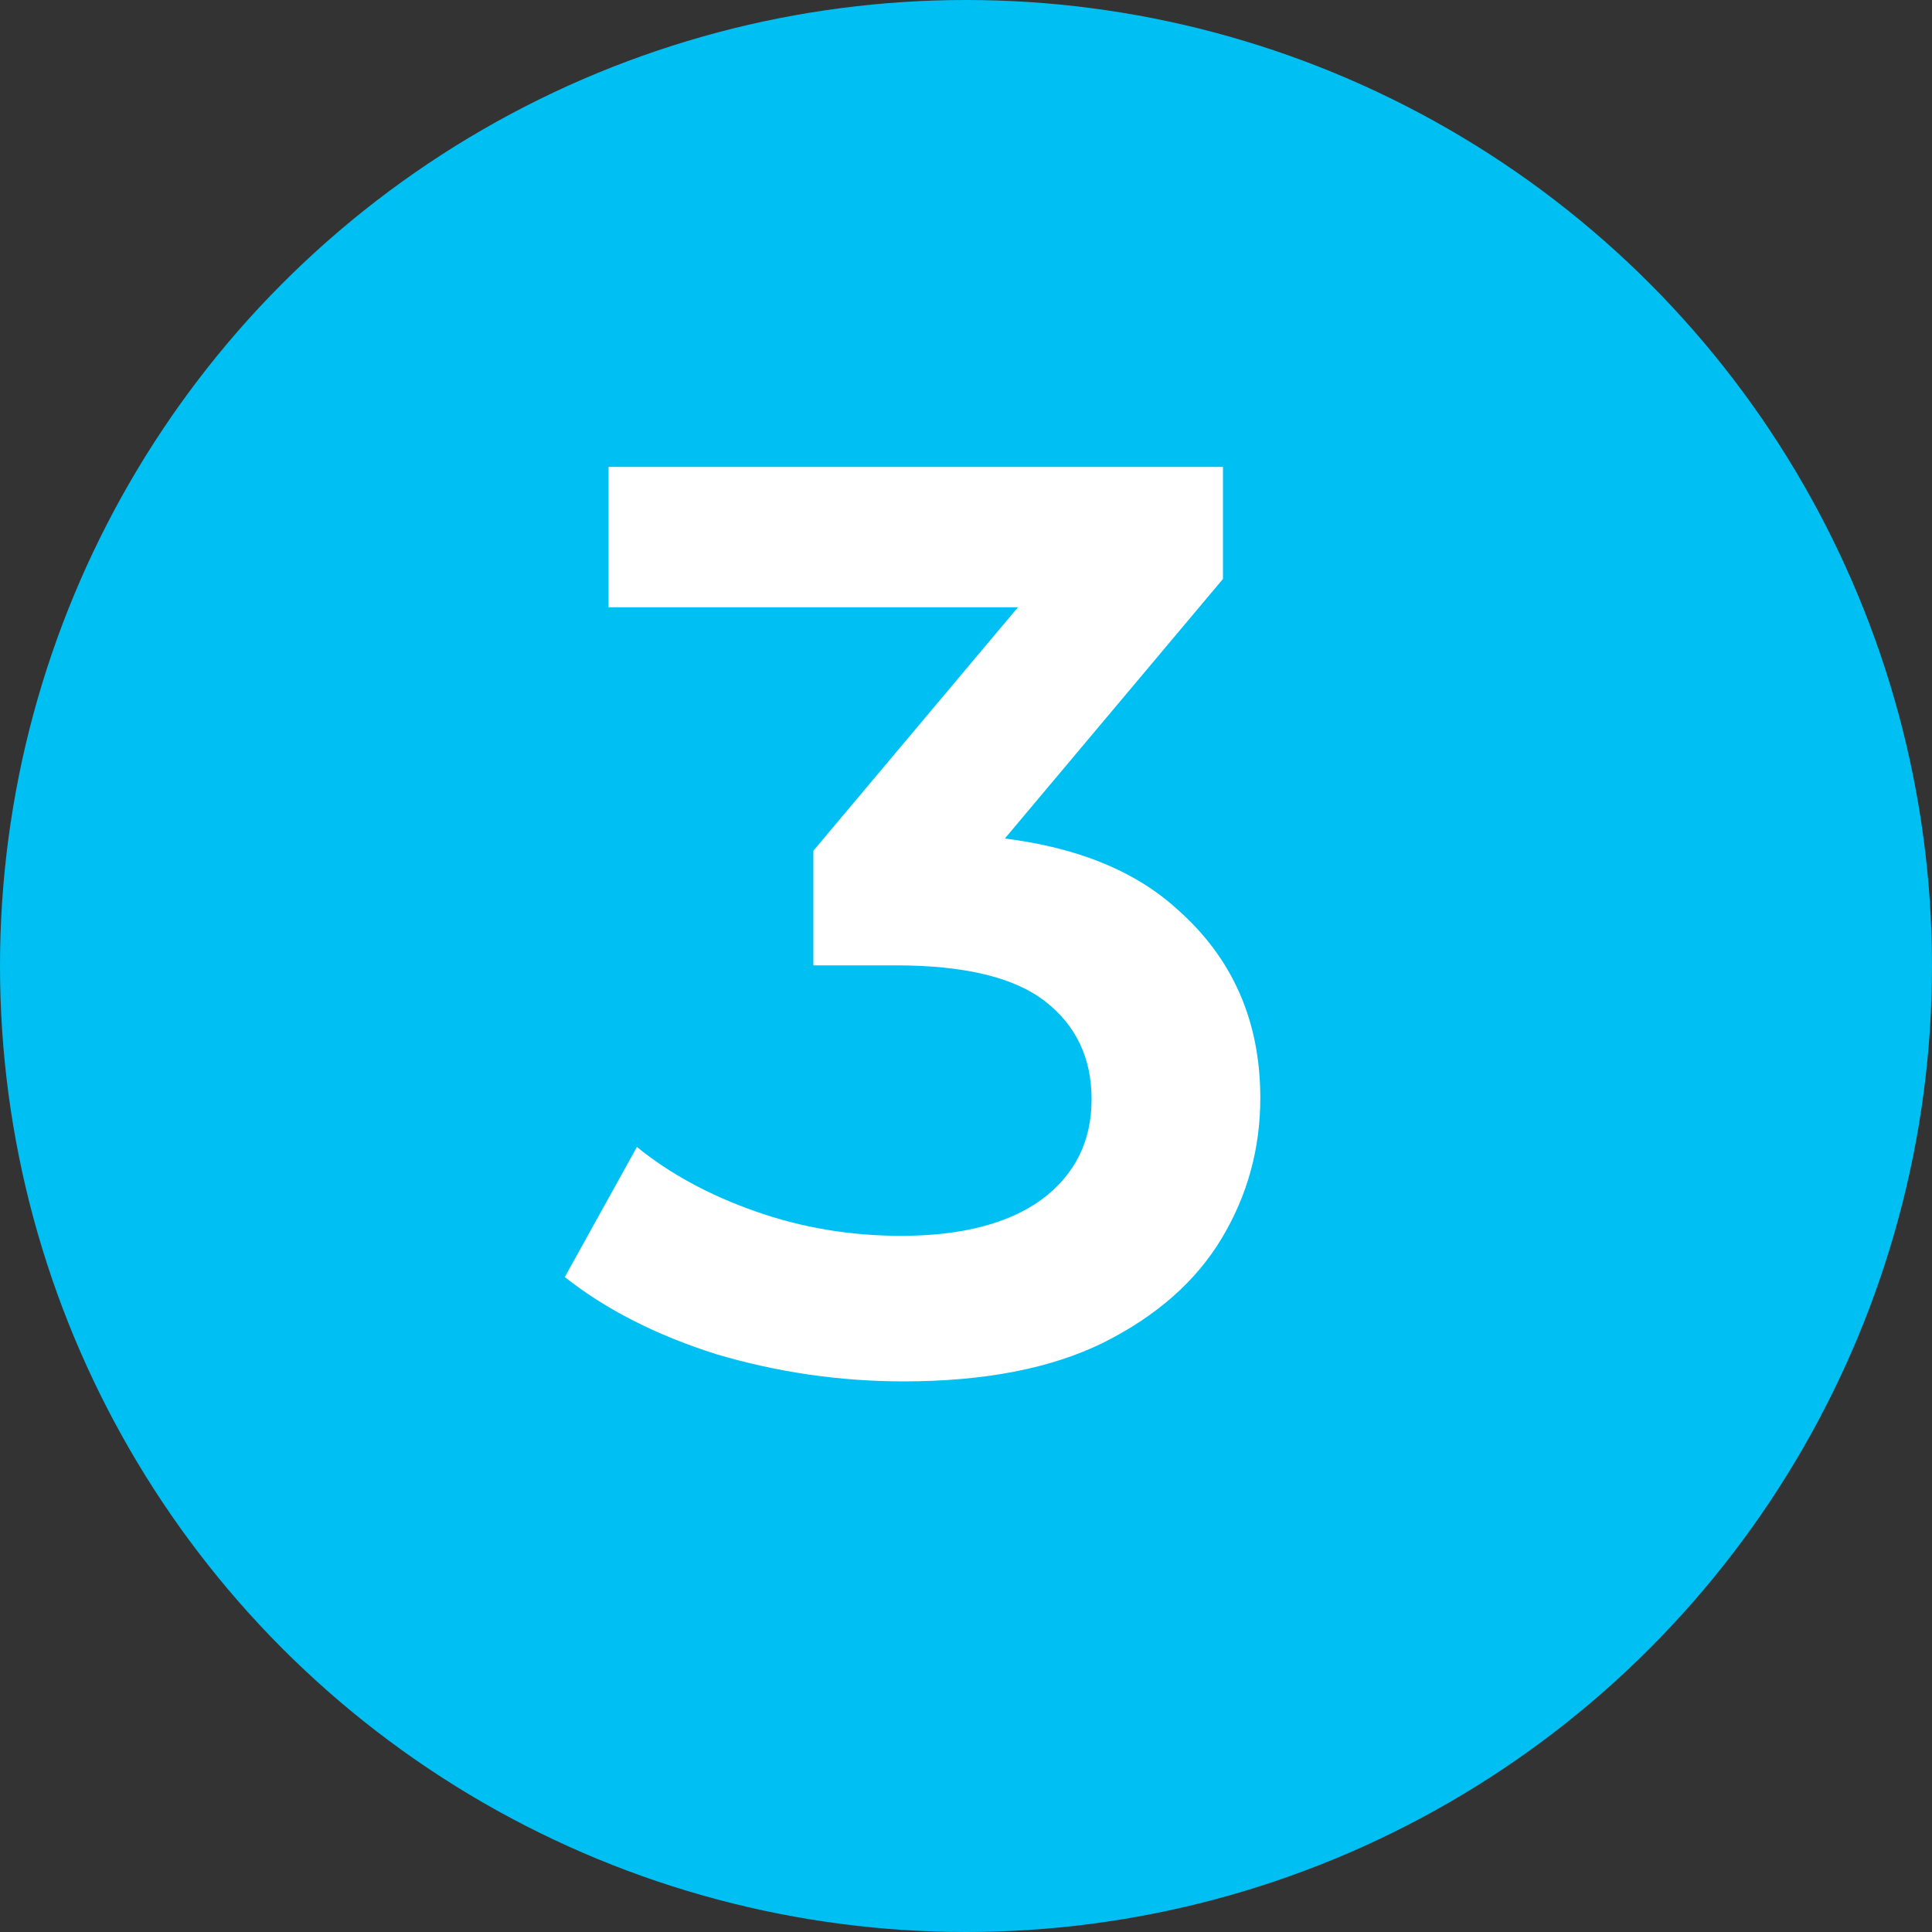 <svg width="24" height="24" viewBox="0 0 24 24" fill="none" xmlns="http://www.w3.org/2000/svg">
<rect x="0" y="0" width="24" height="24" fill="#333333" stroke="none"/>
<circle cx="12" cy="12" r="12" fill="#00C0F3"/>
<path d="M11.224 17.16C10.435 17.16 9.662 17.048 8.904 16.824C8.158 16.589 7.528 16.269 7.016 15.864L7.912 14.248C8.318 14.579 8.808 14.845 9.384 15.048C9.96 15.251 10.563 15.352 11.192 15.352C11.939 15.352 12.52 15.203 12.936 14.904C13.352 14.595 13.56 14.179 13.56 13.656C13.56 13.144 13.368 12.739 12.984 12.44C12.6 12.141 11.982 11.992 11.128 11.992H10.104V10.568L13.304 6.76L13.576 7.544H7.56V5.8H15.192V7.192L11.992 11L10.904 10.36H11.528C12.904 10.36 13.934 10.669 14.616 11.288C15.31 11.896 15.656 12.68 15.656 13.64C15.656 14.269 15.496 14.851 15.176 15.384C14.856 15.917 14.366 16.349 13.704 16.68C13.054 17 12.227 17.16 11.224 17.16Z" fill="white"/>
</svg>
